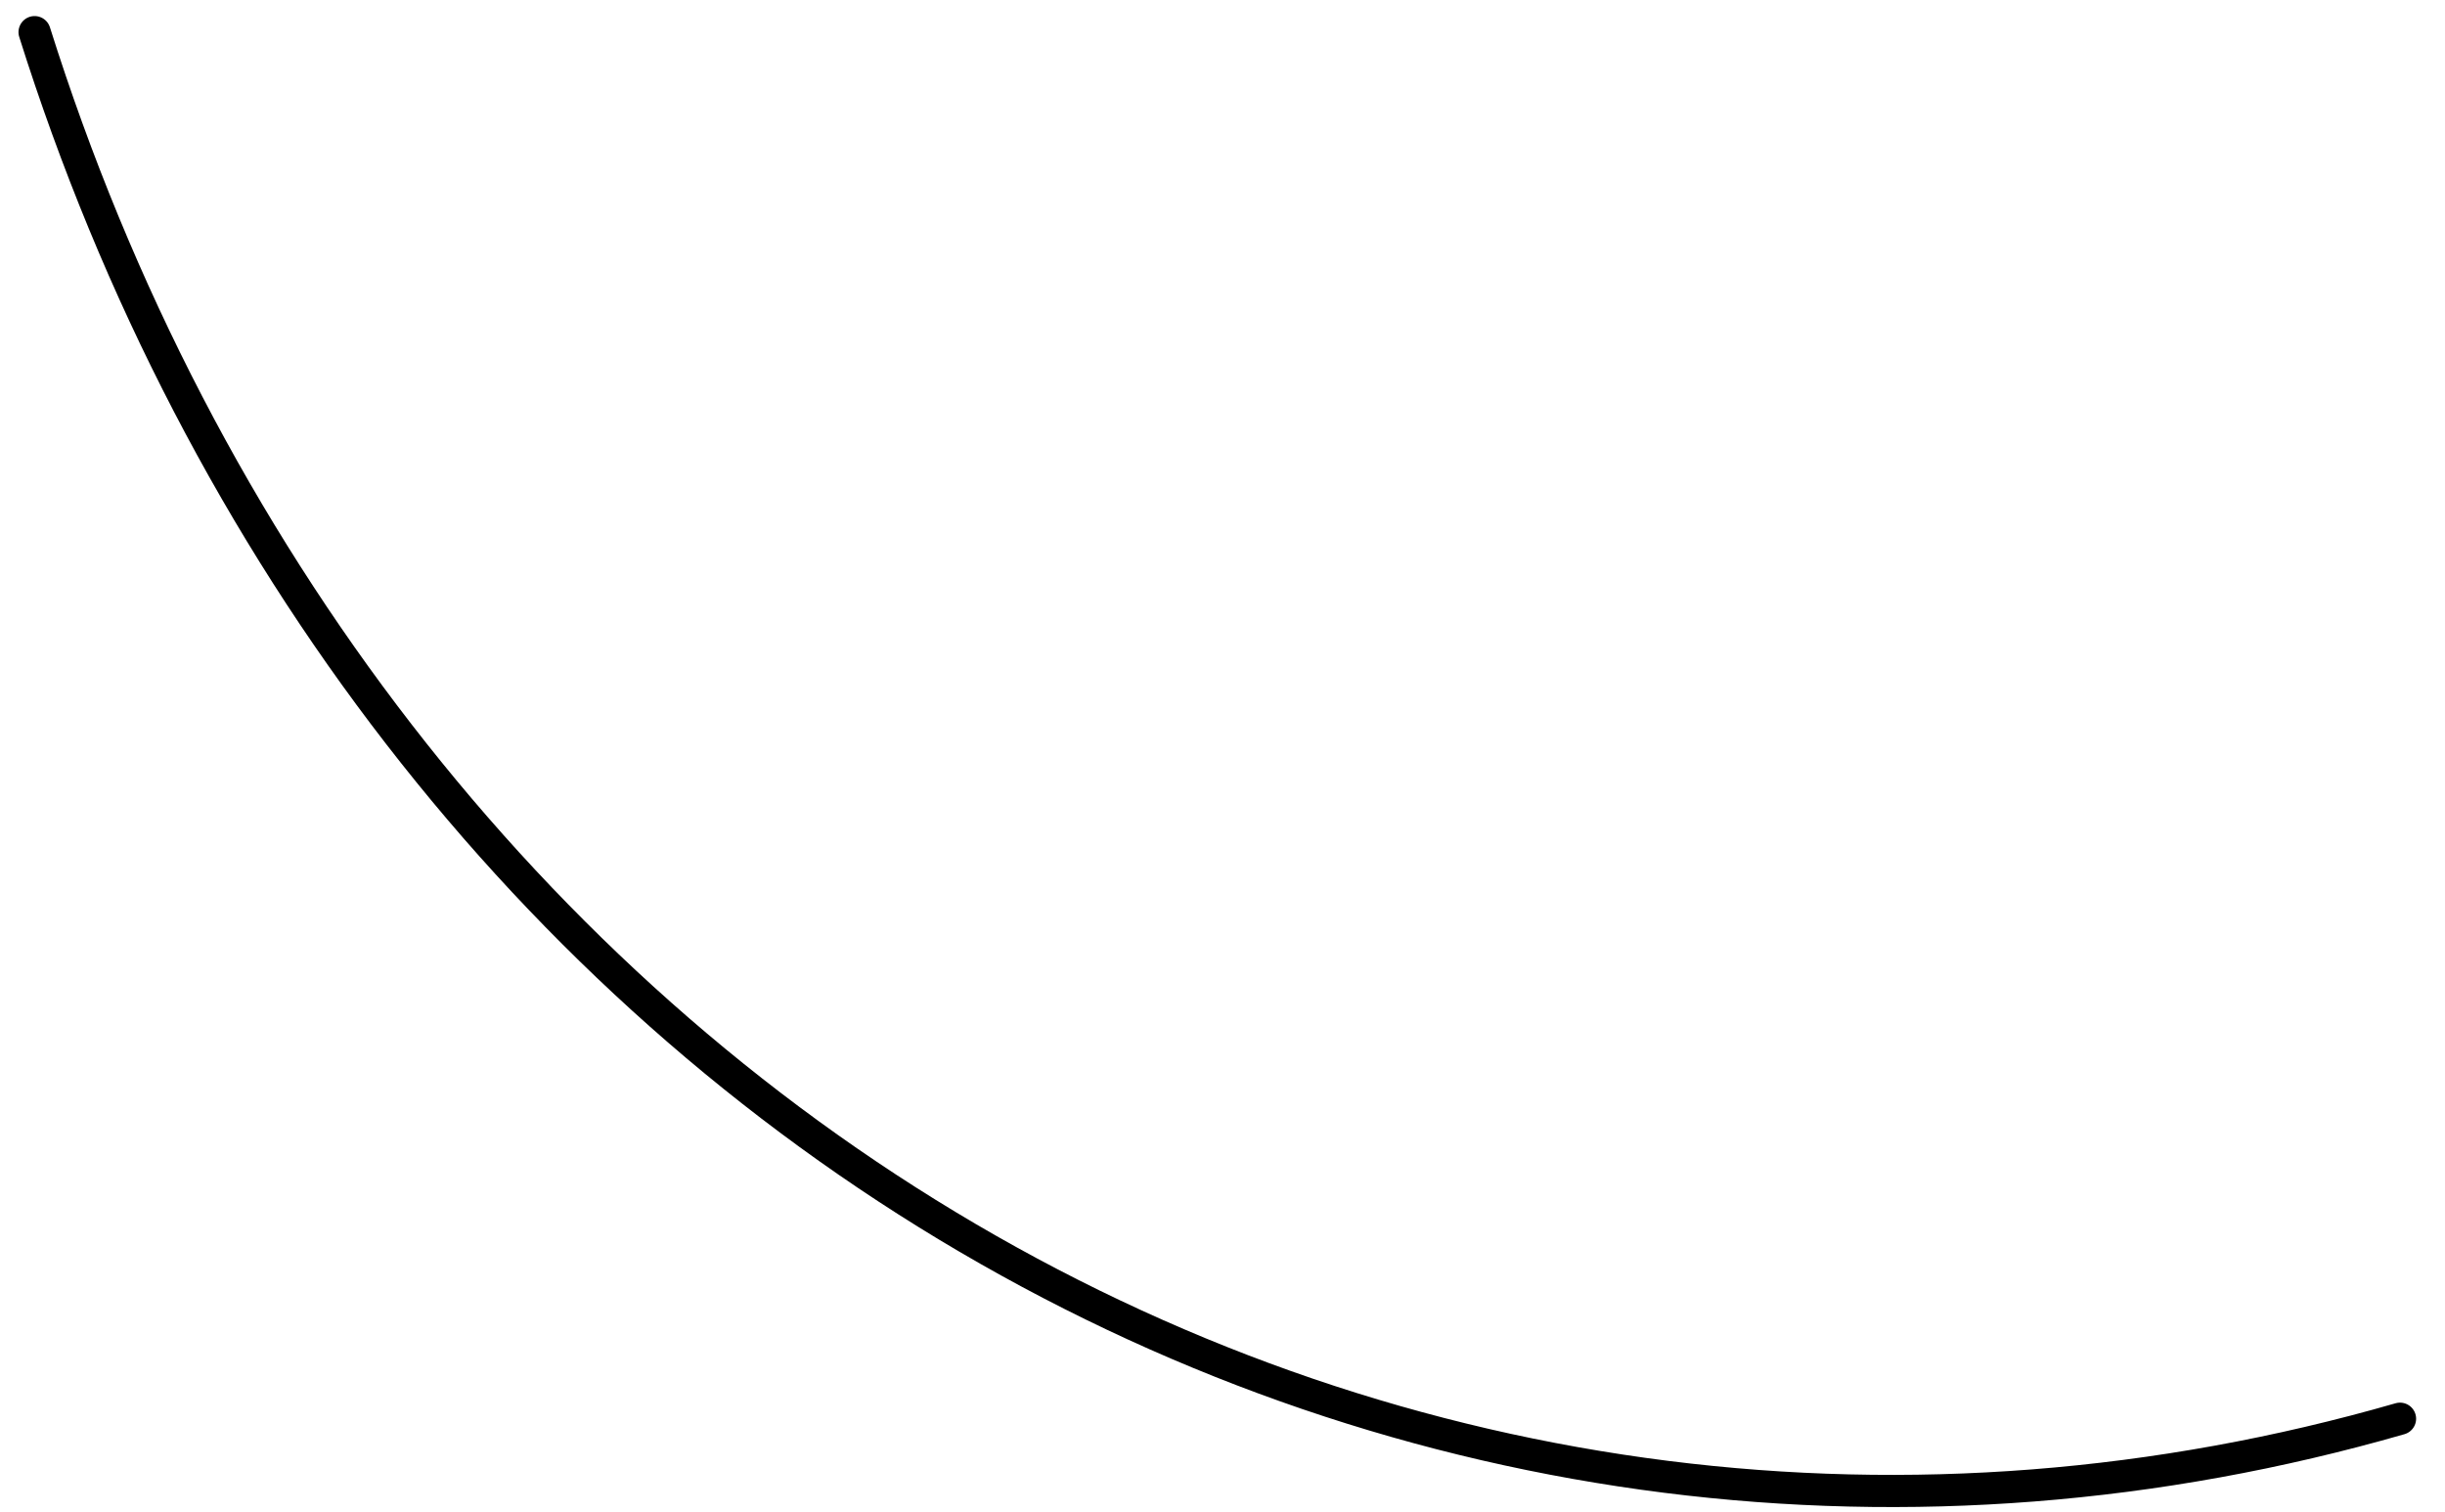 <svg width="76" height="47" viewBox="0 0 76 47" fill="none" xmlns="http://www.w3.org/2000/svg">
<path d="M74.602 44.099C59.524 48.443 43.662 46.441 30.081 38.48C16.501 30.52 6.167 17.166 1.075 0.999" stroke="black" stroke-linecap="round"/>
</svg>
